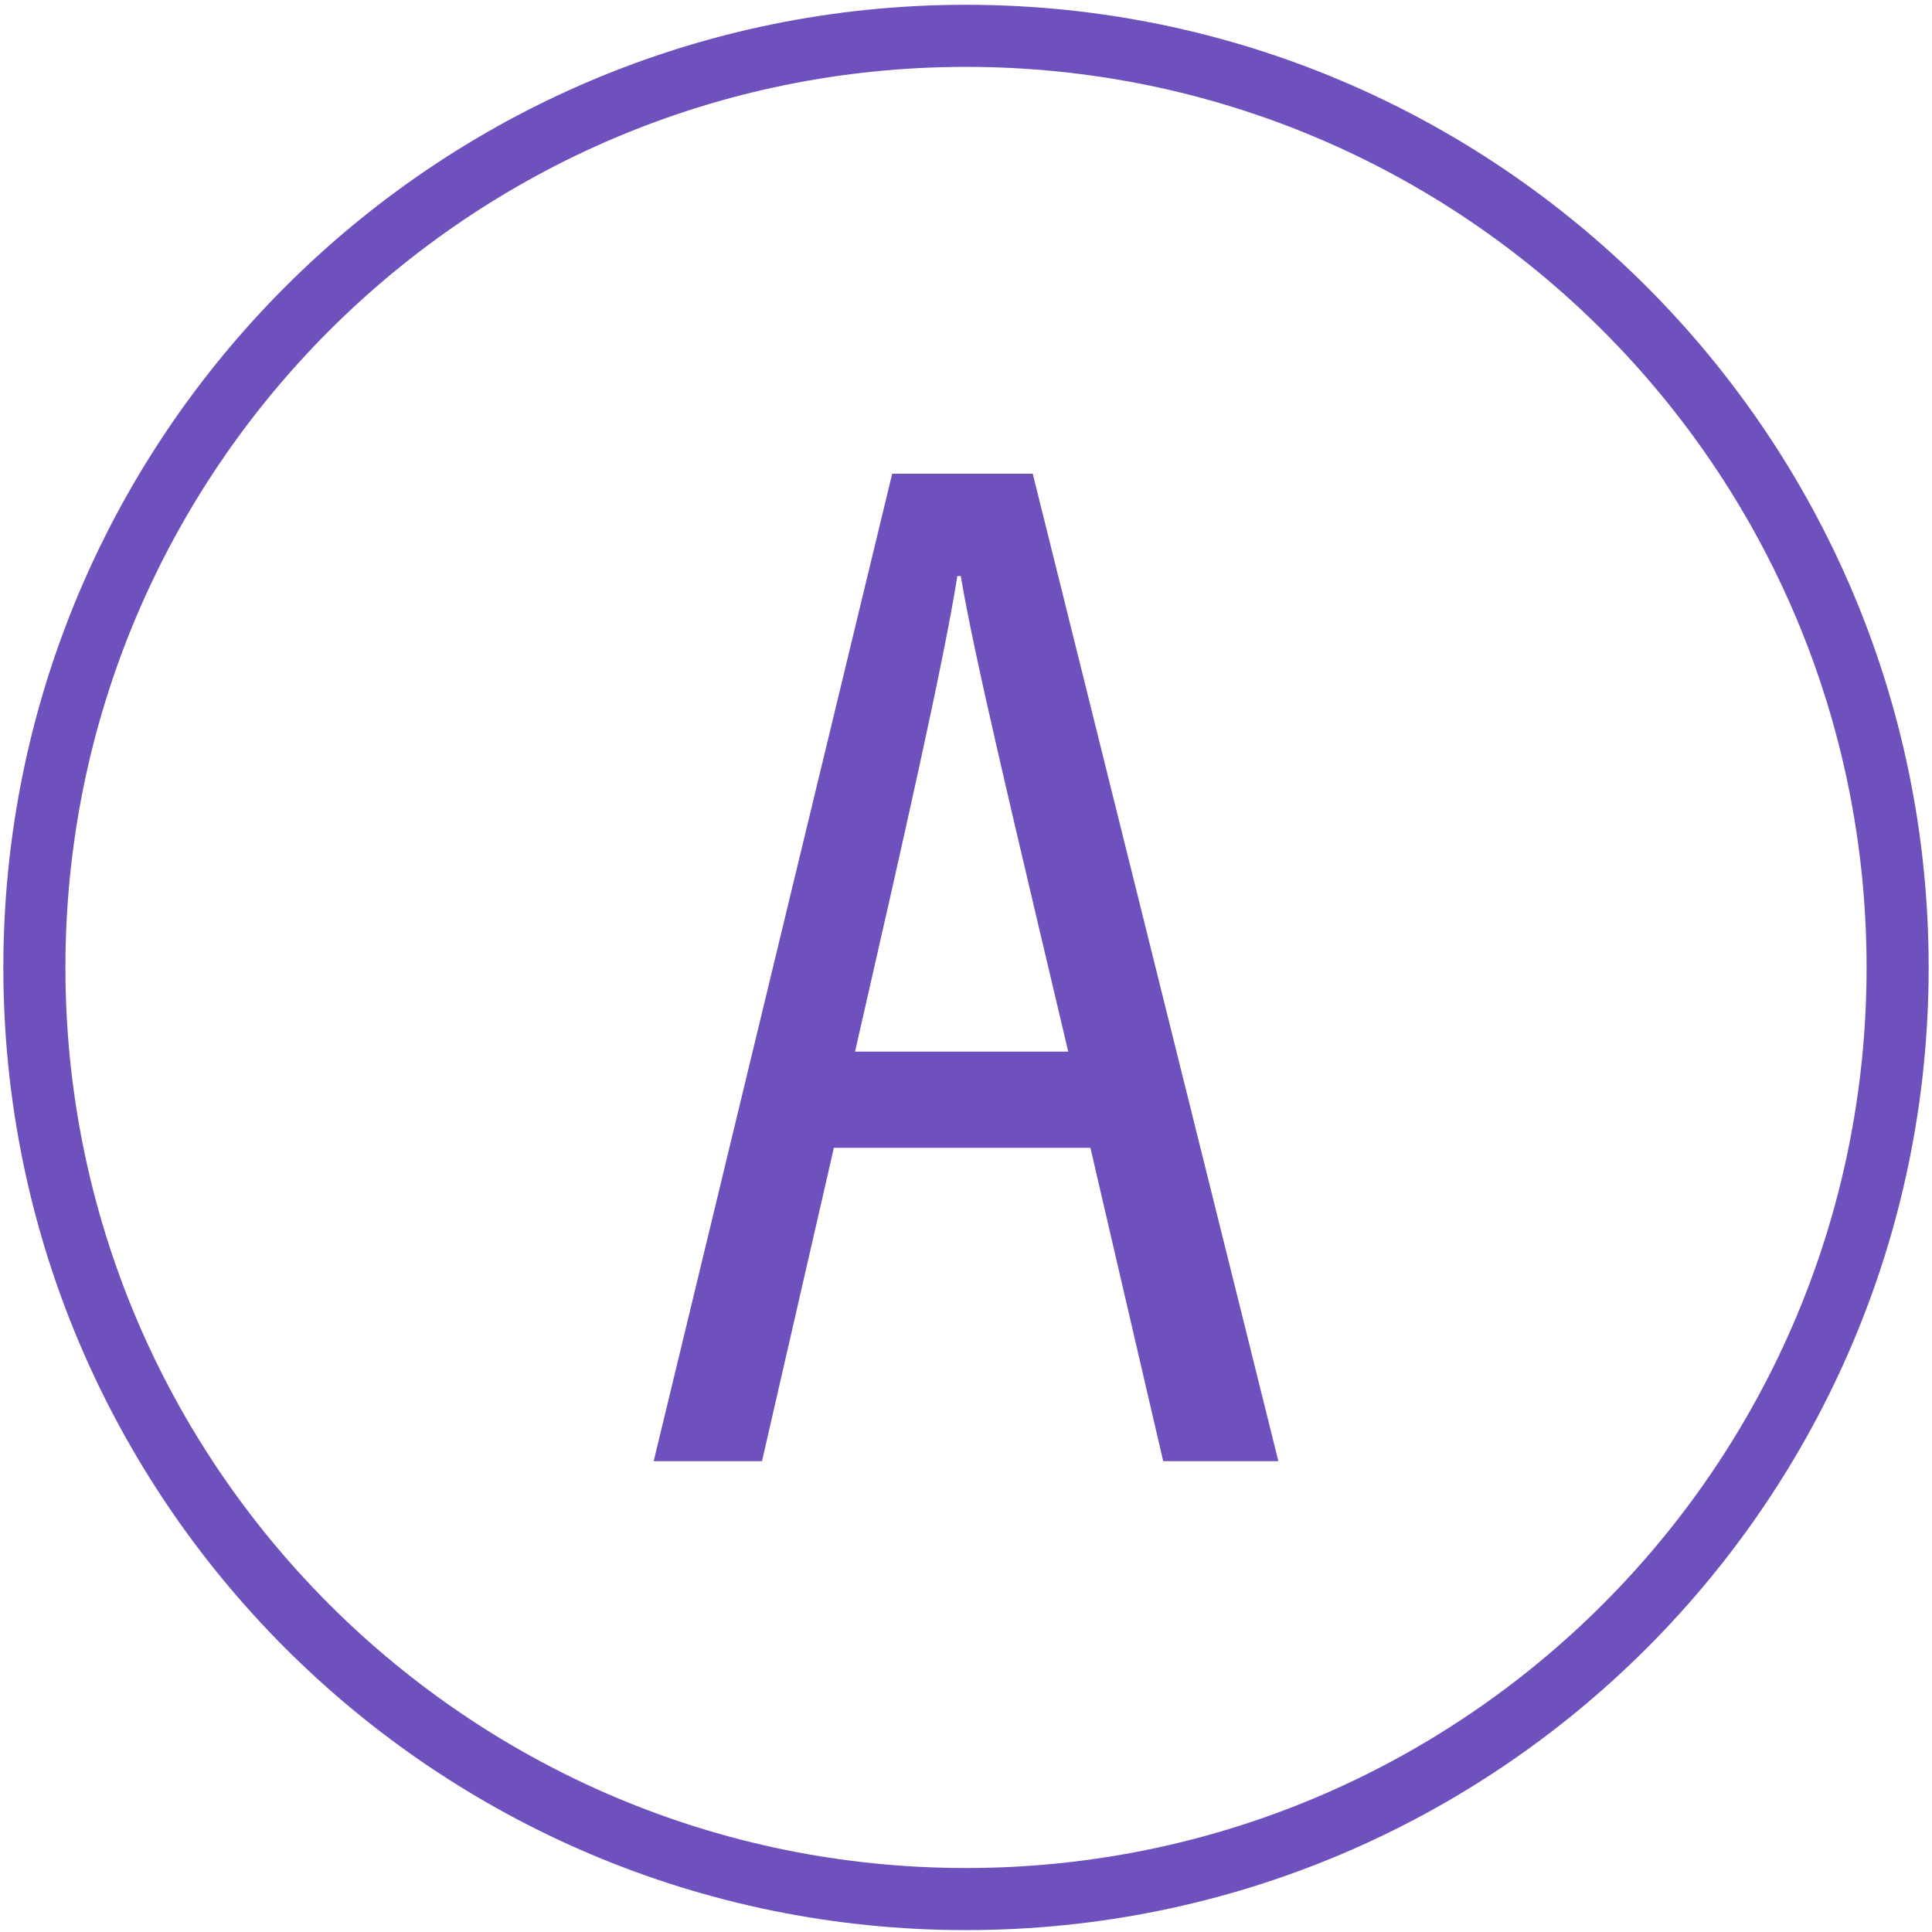 <?xml version="1.0" encoding="utf-8"?>
<!-- Generator: Adobe Illustrator 16.0.3, SVG Export Plug-In . SVG Version: 6.00 Build 0)  -->
<!DOCTYPE svg PUBLIC "-//W3C//DTD SVG 1.1//EN" "http://www.w3.org/Graphics/SVG/1.1/DTD/svg11.dtd">
<svg version="1.1" xmlns="http://www.w3.org/2000/svg" xmlns:xlink="http://www.w3.org/1999/xlink" x="0px" y="0px" width="44px"
	 height="44px" viewBox="0 0 44 44" enable-background="new 0 0 44 44" xml:space="preserve">
<g id="レイヤー_2">
</g>
<g>
</g>
<g id="レイヤー_1">
</g>
<g id="文字">
</g>
<g id="写真">
	<path fill="#6E51BC" d="M17.354,33.277l1.637-7.136h5.842l1.658,7.136h2.623L23.52,10.789h-3.201
		c0,0.002-5.432,22.488-5.432,22.488H17.354z M21.803,13.119h0.078c0.299,1.792,1.143,5.307,2.447,10.831h-4.855
		C20.576,19.123,21.494,15.077,21.803,13.119z"/>
	<g>
		<path fill="none" stroke="#6E51BC" stroke-width="1.414" stroke-miterlimit="10" d="M43.217,22.035
			c0,11.718-9.499,21.215-21.217,21.215c-11.717,0-21.217-9.497-21.217-21.215c0-11.72,9.5-21.219,21.217-21.219
			C33.718,0.816,43.217,10.315,43.217,22.035z"/>
	</g>
</g>
</svg>
